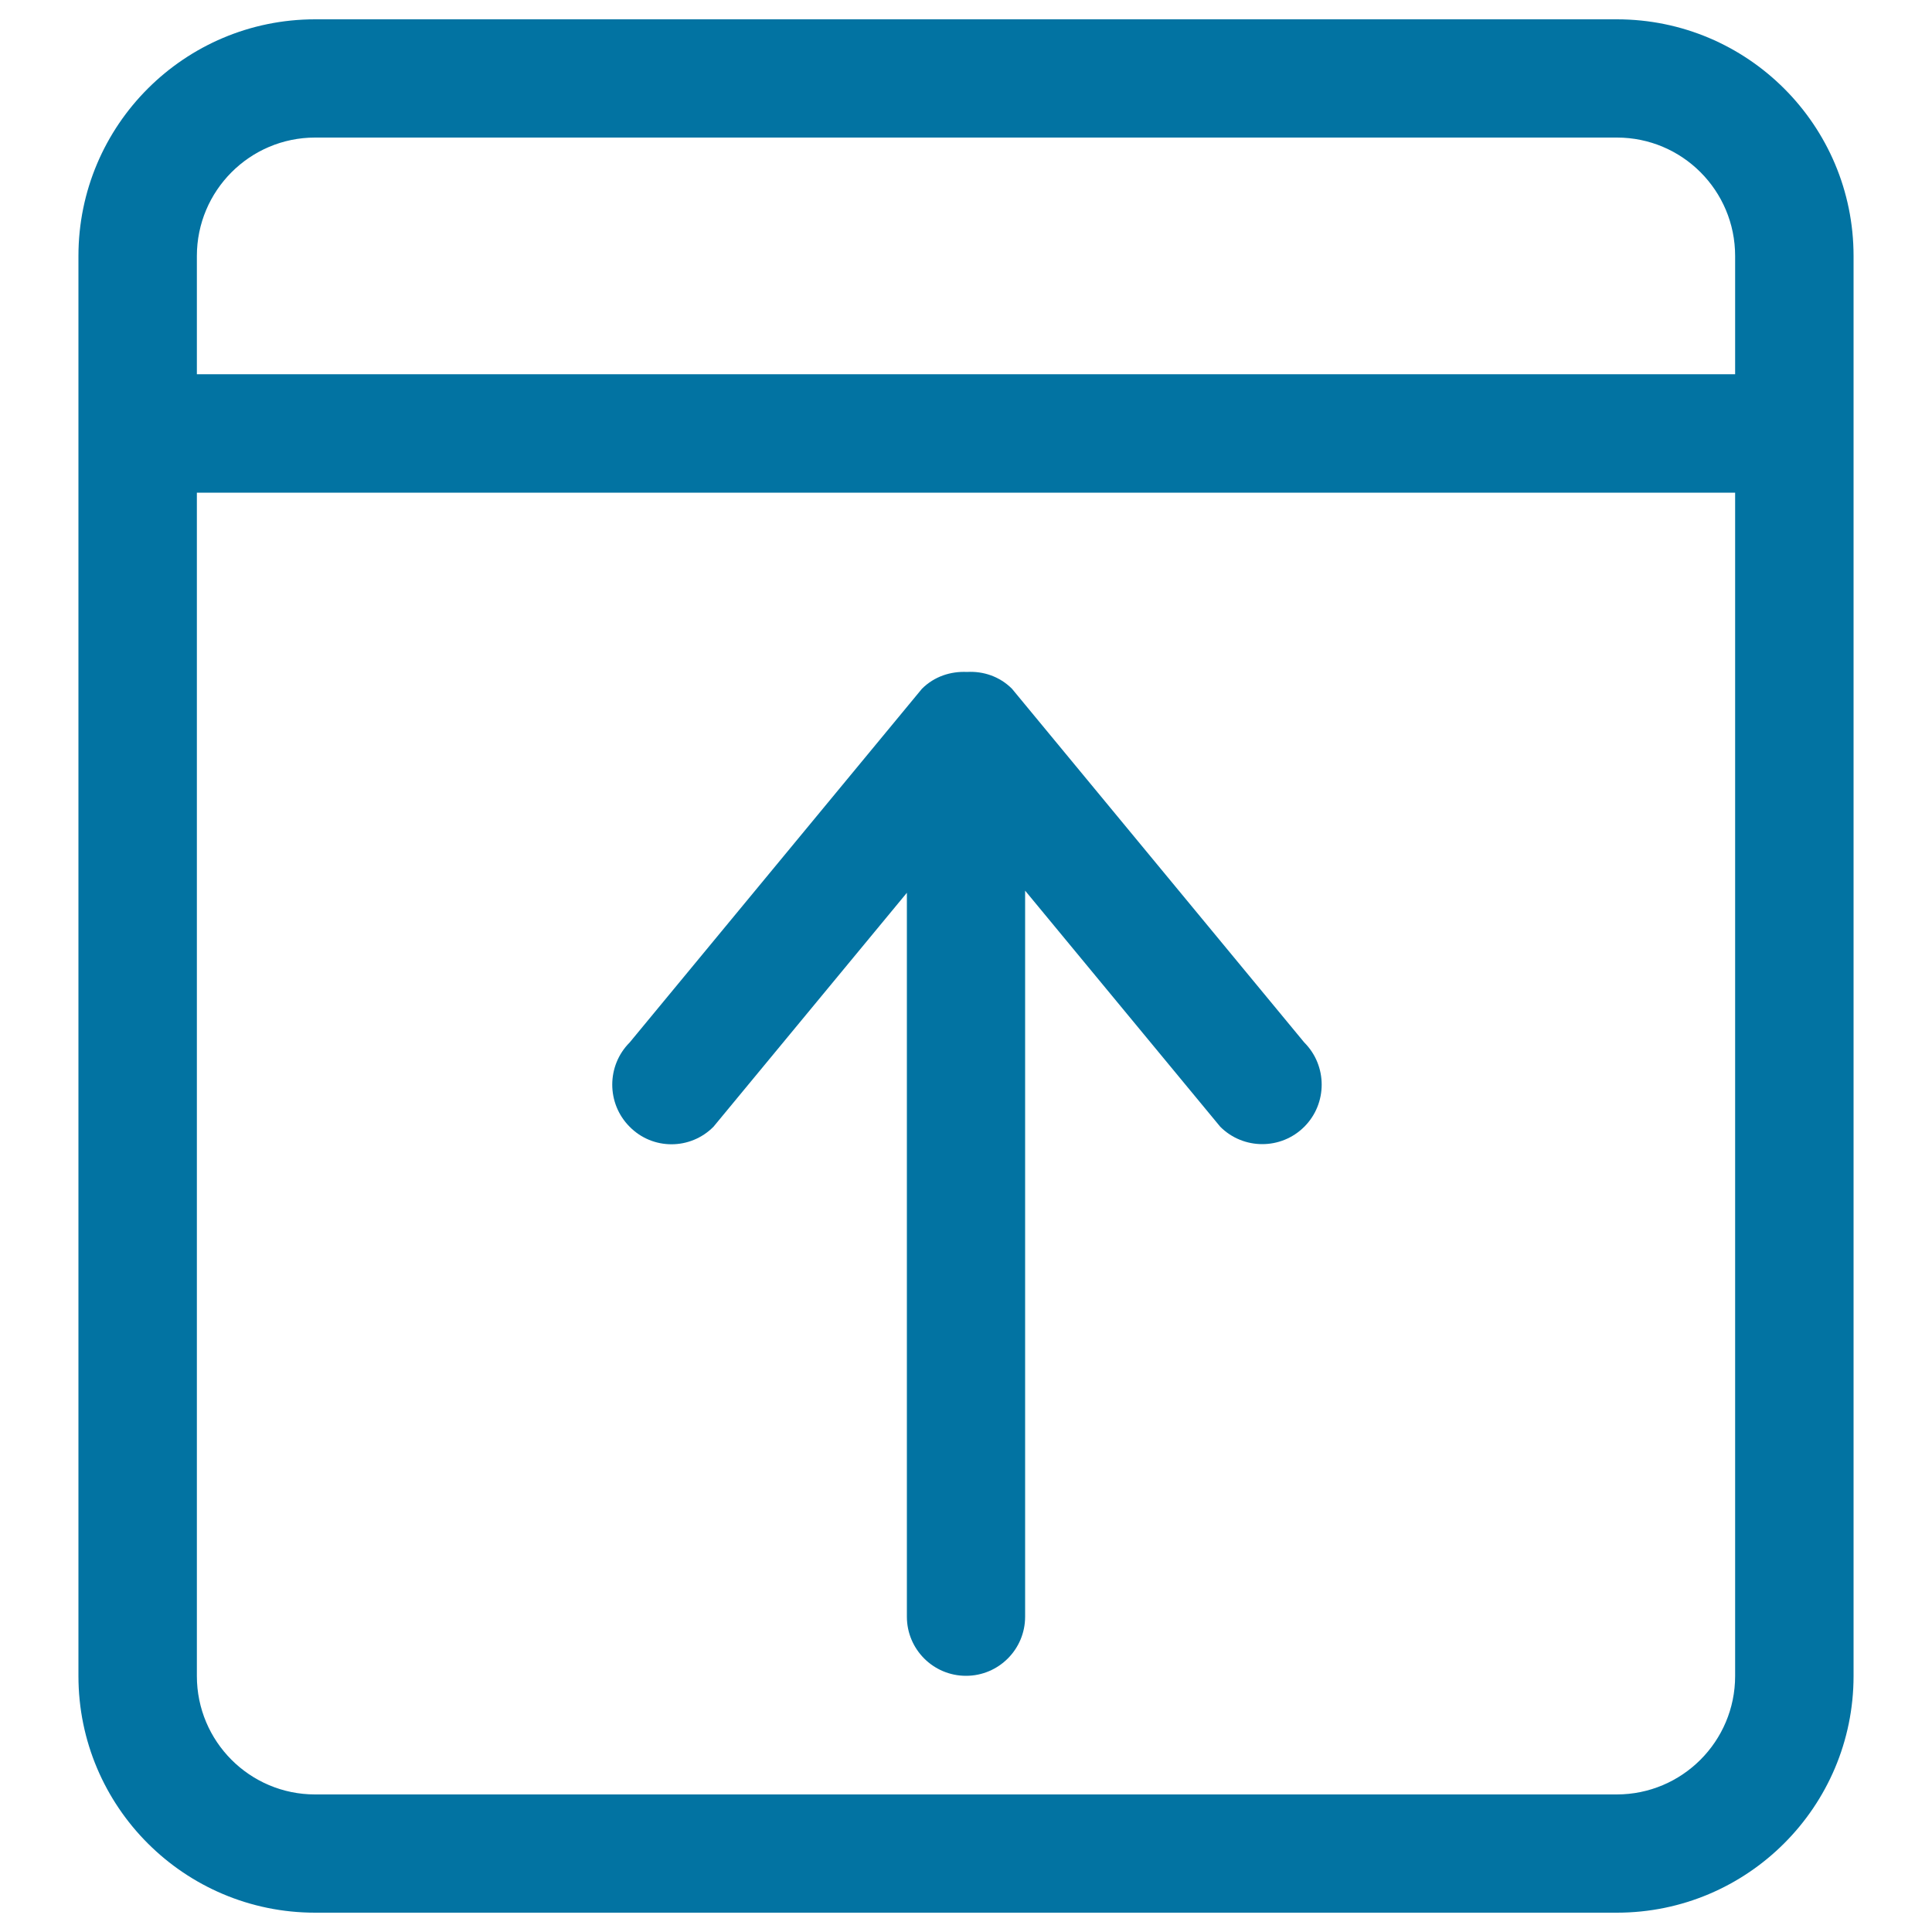 <svg xmlns="http://www.w3.org/2000/svg" viewBox="0 0 1000 1000" style="fill:#0273a2">
<title>Up Arrow Square Button Outline SVG icon</title>
<g><g id="_x37__39_"><g><path d="M369.3,583.2l100.1-121.1v374.7c0,16.9,13.7,30.6,30.6,30.6c16.9,0,30.6-13.7,30.6-30.6V461l101,122.2c12,12,31.5,12,43.5,0c12-12,12-31.6,0-43.6L523.8,356.5c-6.4-6.4-14.9-9.2-23.3-8.7c-8.4-0.4-16.9,2.3-23.3,8.7L325.9,539.6c-12,12-12,31.6,0,43.6C337.8,595.3,357.3,595.3,369.3,583.2z M836.9,10H163.1C95.5,10,40.6,64.8,40.6,132.5v735c0,67.7,54.9,122.5,122.5,122.5h673.8c67.6,0,122.5-54.9,122.5-122.5v-735C959.4,64.8,904.5,10,836.9,10z M898.1,867.5c0,33.8-27.4,61.3-61.3,61.3H163.1c-33.8,0-61.2-27.4-61.2-61.3V255h796.2L898.1,867.5L898.1,867.5z M898.1,193.7H101.9v-61.2c0-33.8,27.4-61.3,61.2-61.3h673.8c33.8,0,61.2,27.4,61.2,61.3L898.1,193.7L898.1,193.7z"/></g></g></g>
</svg>